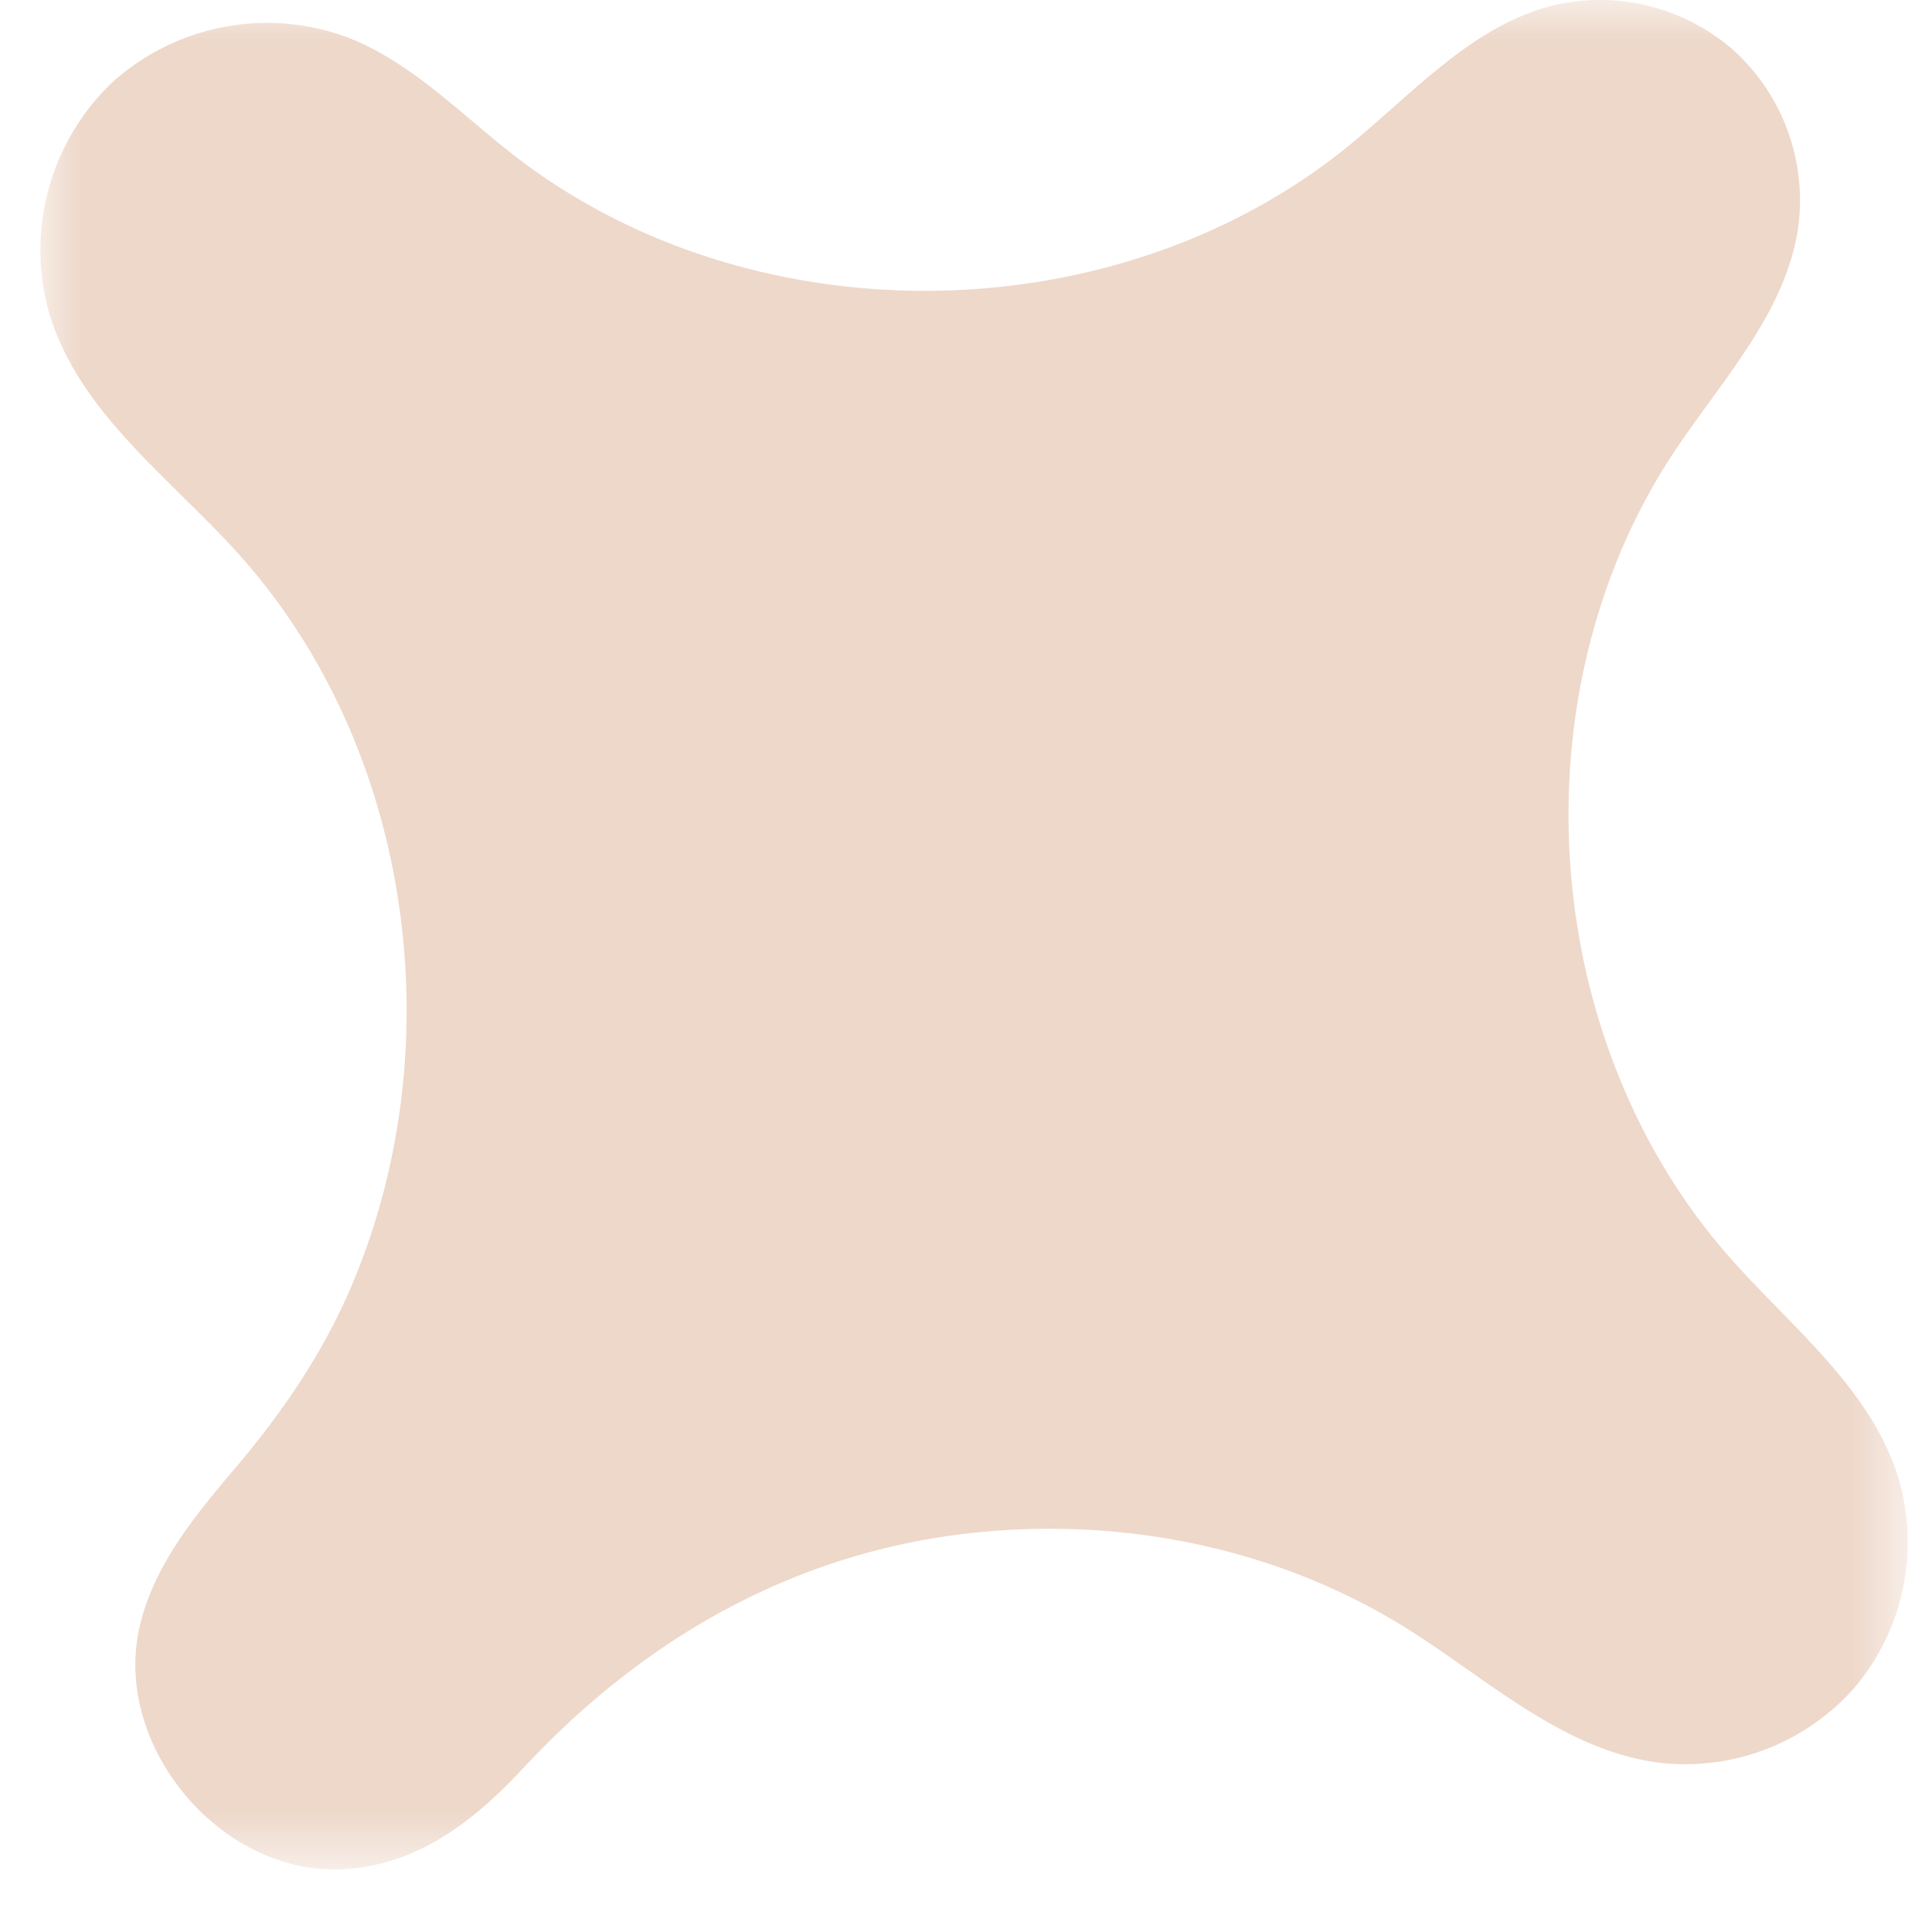 <svg width="24" height="24" viewBox="0 0 24 24" xmlns="http://www.w3.org/2000/svg" xmlns:xlink="http://www.w3.org/1999/xlink">
    <defs>
        <path id="a" d="M0 0h23.199v23.223H0z"/>
    </defs>
    <g transform="translate(.5)" fill="none" fill-rule="evenodd">
        <mask id="b" fill="#fff">
            <use xlink:href="#a"/>
        </mask>
        <path d="M17.455.783c-.408.32-.79.691-1.19 1.019-2.899 2.37-7.45 2.42-10.4.112C5.2 1.394 4.595.763 3.808.461a2.87 2.87 0 0 0-2.918.567 2.878 2.878 0 0 0-.777 2.87c.364 1.206 1.461 2.01 2.31 2.939 2.209 2.416 2.715 6.161 1.44 9.146-.354.83-.857 1.565-1.439 2.252-.498.587-1.018 1.213-1.192 1.984-.331 1.473 1.01 3.072 2.516 3.002.942-.045 1.646-.605 2.262-1.267 1.511-1.622 3.407-2.698 5.65-2.92 1.617-.16 3.286.123 4.736.867.203.103.402.217.595.338 1.007.635 1.942 1.51 3.123 1.658a2.799 2.799 0 0 0 2.452-.966 2.803 2.803 0 0 0 .512-2.586c-.346-1.101-1.324-1.857-2.088-2.722-2.382-2.696-2.68-7.018-.69-10.014.601-.903 1.405-1.748 1.543-2.825A2.52 2.52 0 0 0 21.03.62 2.52 2.52 0 0 0 18.785.07c-.497.126-.926.394-1.33.712" fill="#EED8CA" mask="url(#b)"/>
    </g>
</svg>
